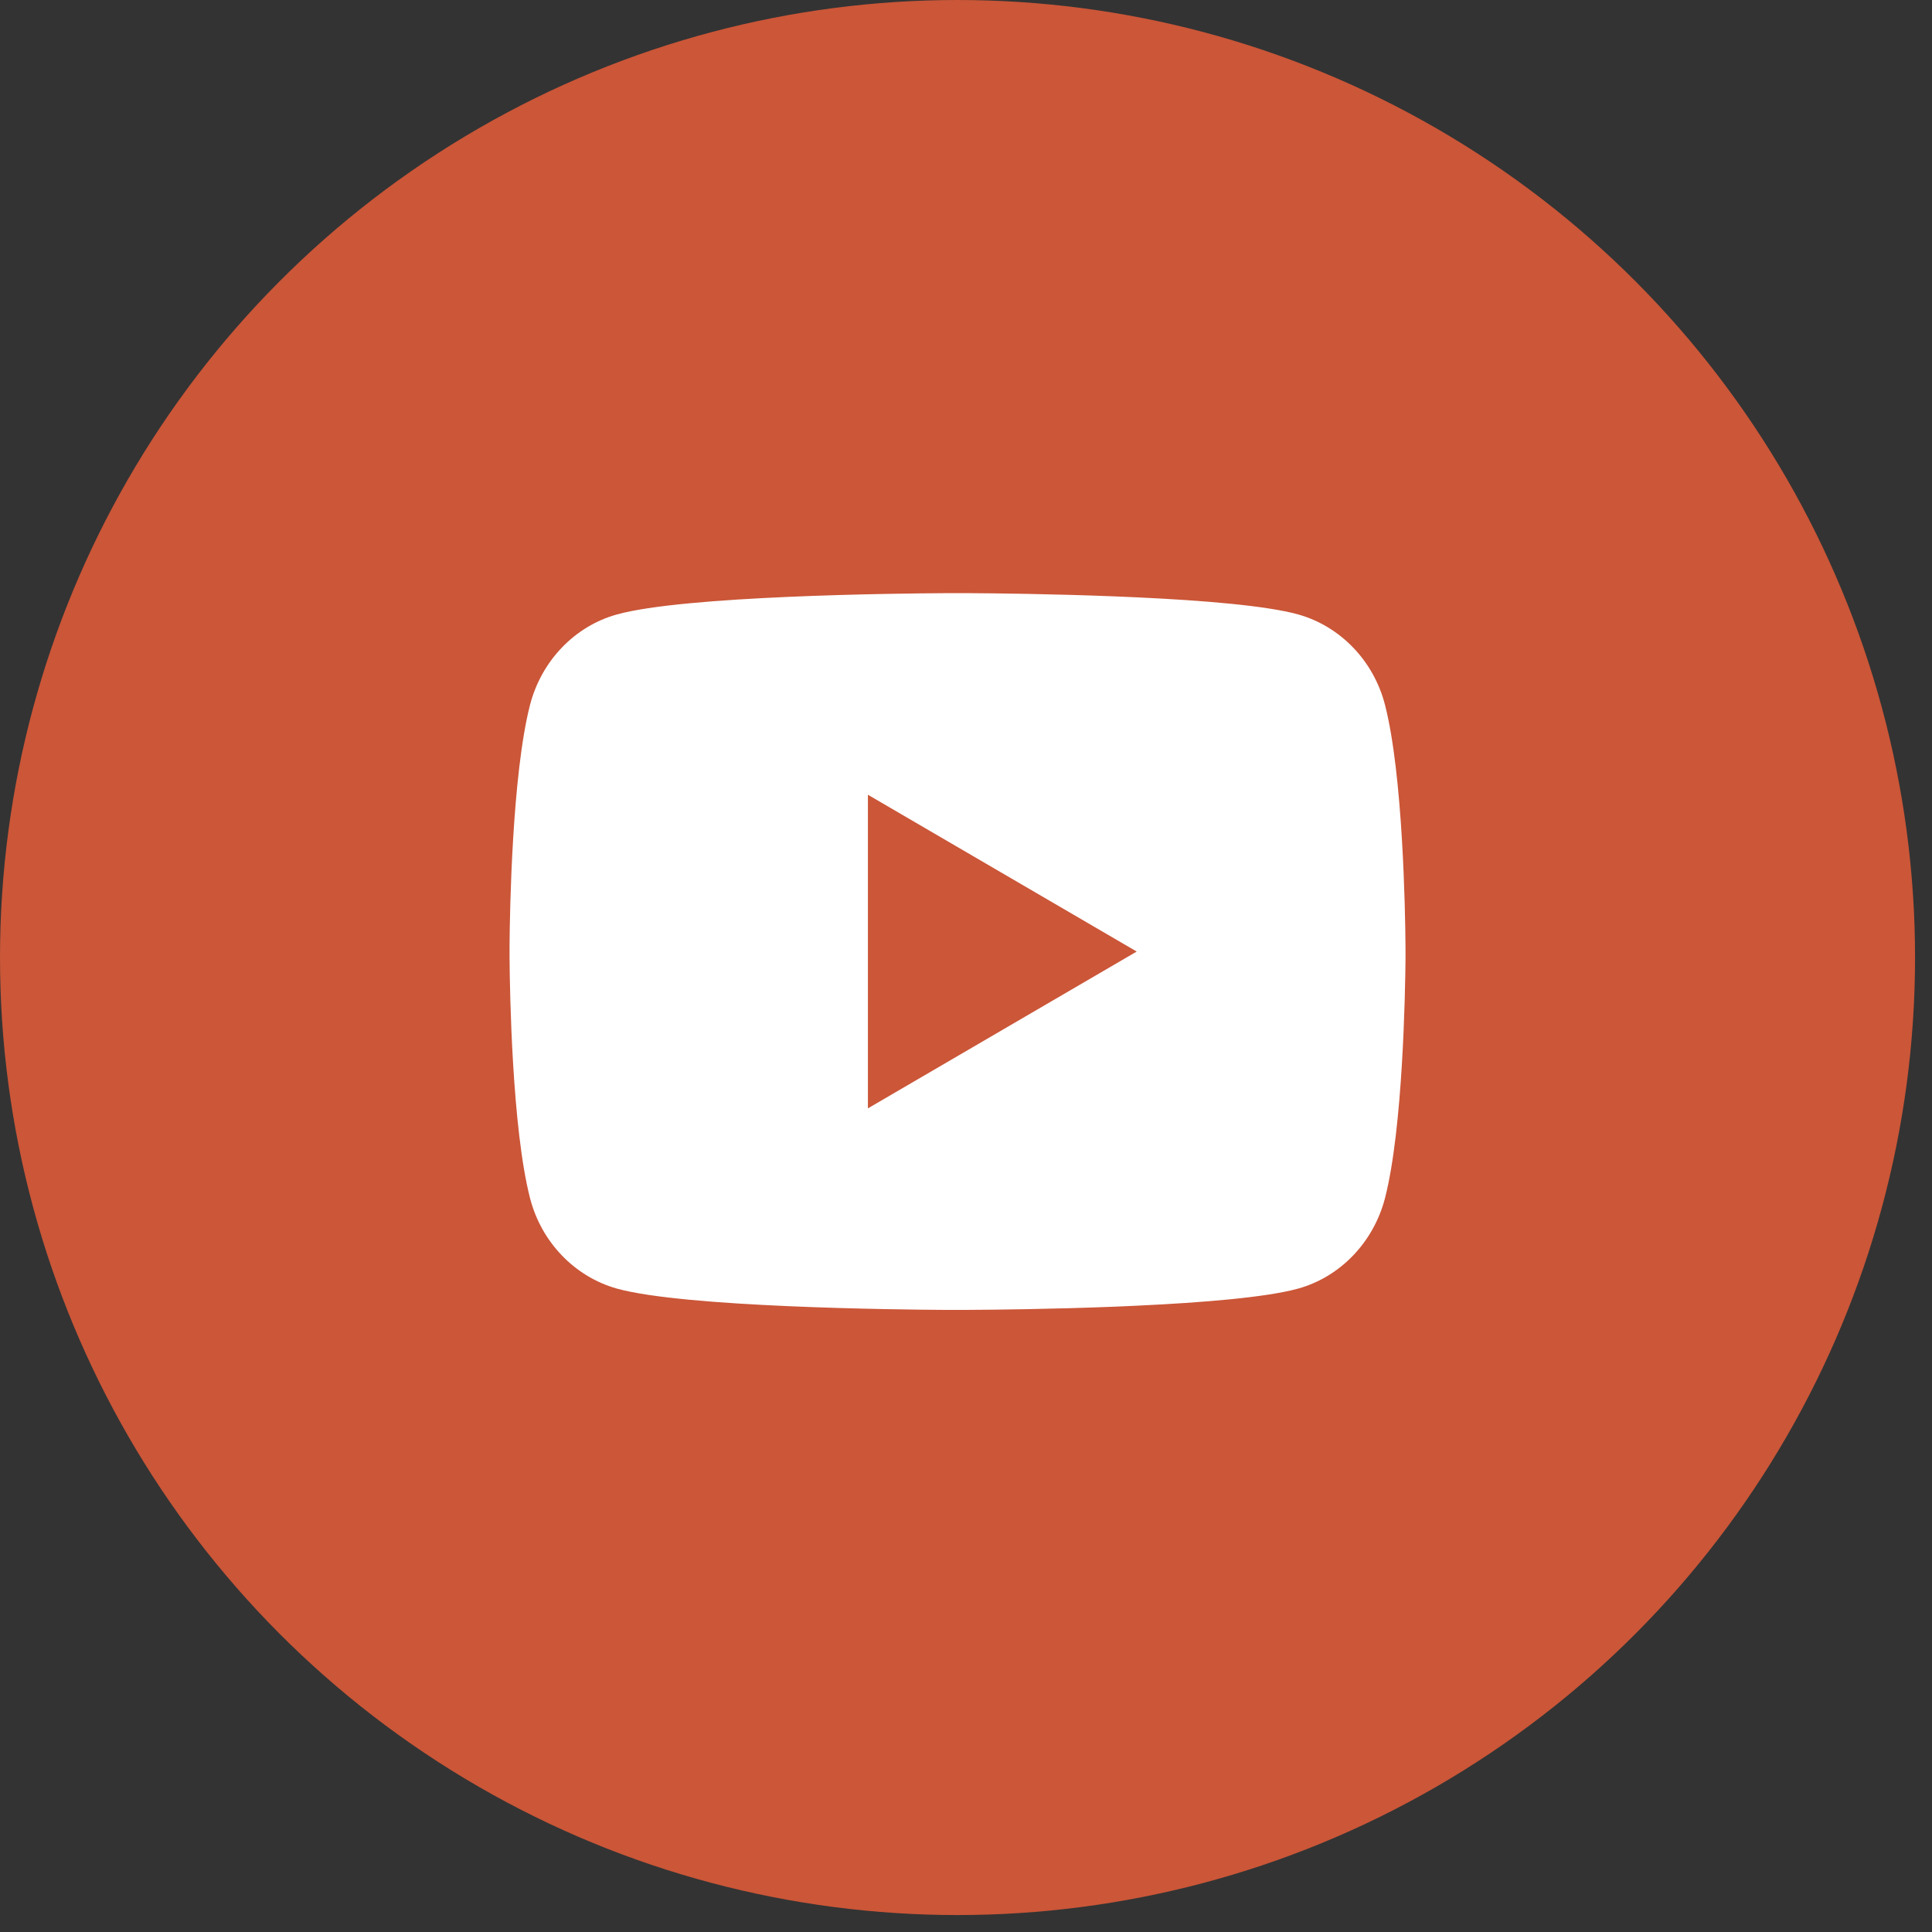 <?xml version="1.0" encoding="UTF-8"?> <svg xmlns="http://www.w3.org/2000/svg" width="83" height="83" viewBox="0 0 83 83" fill="none"><rect x="0" y="0" width="83" height="83" fill="#333333" stroke="none"/><circle cx="41.136" cy="41.136" r="41.136" fill="#CB5638"></circle><path d="M41.607 25.482C42.635 25.488 45.206 25.513 47.939 25.623L48.909 25.665C51.659 25.794 54.408 26.017 55.772 26.397C57.591 26.909 59.019 28.398 59.502 30.288C60.272 33.291 60.368 39.145 60.38 40.564L60.382 40.856V41.191C60.368 42.61 60.272 48.466 59.502 51.467C59.013 53.362 57.583 54.854 55.772 55.358C54.408 55.737 51.659 55.961 48.909 56.09L47.939 56.134C45.206 56.242 42.635 56.269 41.607 56.273L41.155 56.275H40.664C38.489 56.261 29.393 56.163 26.499 55.358C24.682 54.846 23.252 53.357 22.769 51.467C21.999 48.464 21.903 42.61 21.891 41.191V40.564C21.903 39.145 21.999 33.289 22.769 30.288C23.258 28.392 24.688 26.901 26.501 26.398C29.393 25.592 38.491 25.494 40.666 25.482H41.607ZM37.286 34.143V47.616L48.834 40.879L37.286 34.143Z" fill="white"></path></svg> 